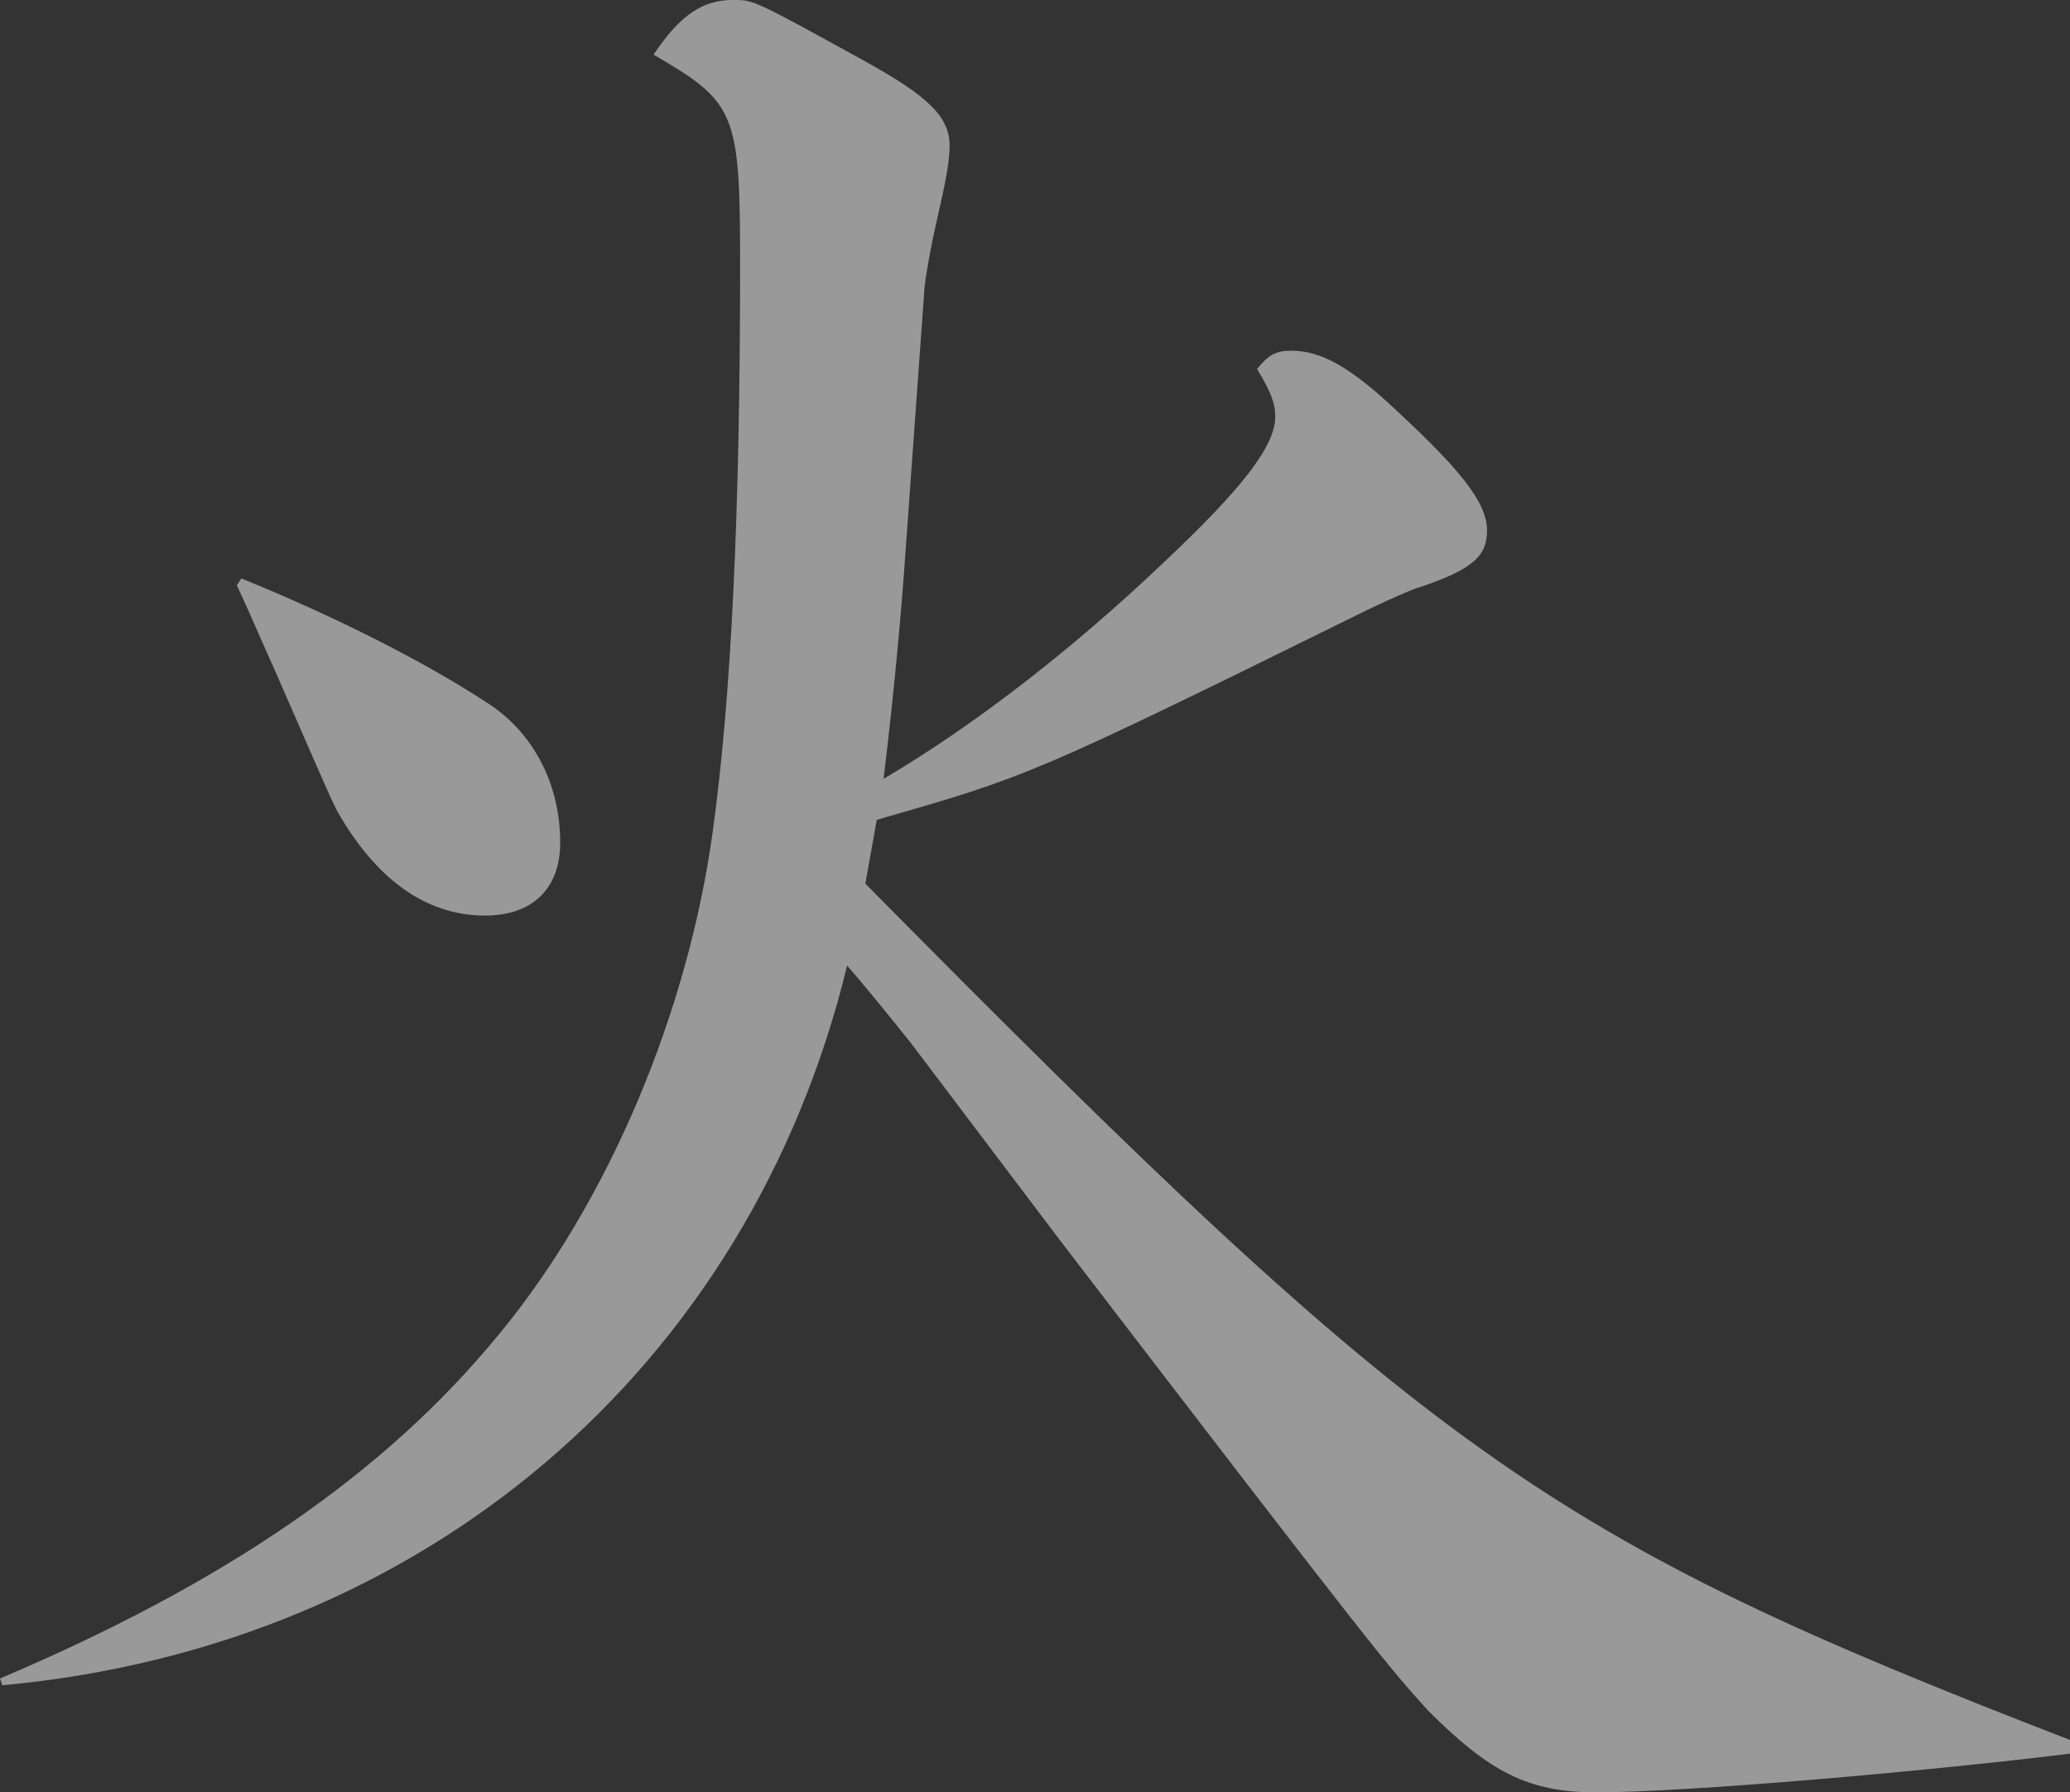 <svg xmlns="http://www.w3.org/2000/svg" width="477.108" height="413.073" viewBox="0 0 477.108 413.073">
  <rect x="0" y="0" width="477.108" height="413.073" fill="#333333" stroke="none"/>
  <g id="グループ化_5" data-name="グループ化 5" opacity="0.5">
    <path id="パス_3" data-name="パス 3" d="M513.27,2169.9c51.962-22.045,88.7-47.238,114.947-79.255,25.194-30.443,43.565-74.008,49.338-116,4.2-30.443,6.3-72.432,6.3-130.693,0-35.167-1.049-37.267-19.944-48.289,6.3-9.447,11.547-12.6,18.37-12.6,4.724,0,4.724,0,30.443,14.172,14.171,7.872,19.42,12.6,19.42,19.42,0,3.673-1.049,8.922-2.624,15.746s-2.624,12.6-3.149,16.794l-4.724,65.61c-.525,7.349-2.1,26.244-4.723,47.763,20.469-12.071,43.039-29.391,64.558-49.863,17.846-16.8,25.719-26.768,25.719-33.592,0-3.149-1.049-5.773-4.2-11.022,2.624-3.15,4.2-4.2,7.873-4.2,6.824,0,13.648,3.673,24.67,14.171,14.7,13.646,20.47,21,20.47,27.294,0,5.772-3.15,8.922-15.746,13.12-.525,0-7.874,3.149-14.172,6.3-75.581,37.265-76.106,37.265-110.747,47.24l-2.624,14.7c130.693,132.268,156.936,150.637,277.656,197.352v3.149c-34.117,4.2-88.7,8.922-109.173,8.922-15.745,0-24.668-4.723-38.839-18.9-9.448-10.5-11.023-12.073-85.03-108.649l-34.116-45.139c-6.3-7.873-11.023-13.646-14.7-17.845-22.569,92.9-97.627,156.936-194.727,165.859Zm55.637-253.514c22.044,8.924,42.514,19.421,56.161,28.343,11.023,6.825,17.321,18.9,17.321,32.542,0,10.5-6.3,16.8-17.321,16.8-13.646,0-25.194-8.4-34.116-24.144-1.575-3.148-1.575-3.148-14.171-32.017-4.724-10.5-5.249-12.071-8.923-19.944Z" transform="translate(-513.27 -1783.072)" fill="#fff"/>
  </g>
</svg>
